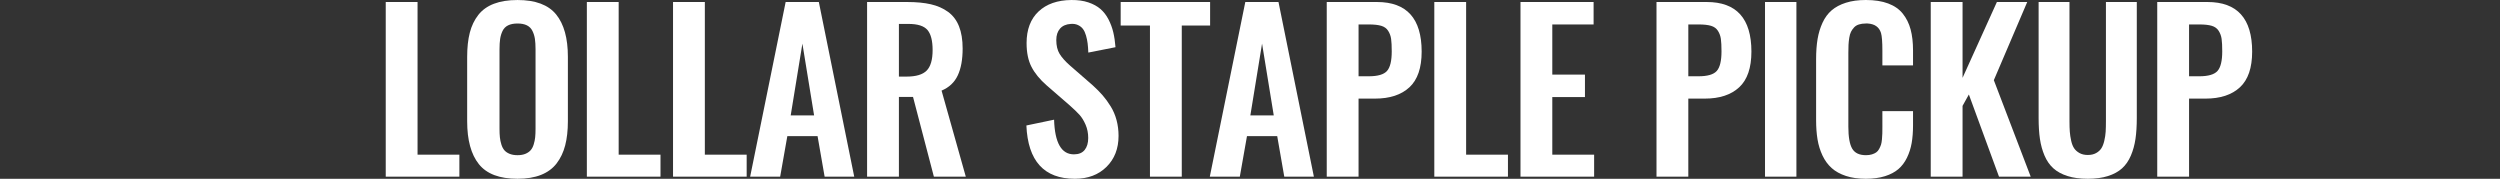<?xml version="1.0" encoding="utf-8"?>
<!-- Generator: Adobe Illustrator 15.1.0, SVG Export Plug-In . SVG Version: 6.00 Build 0)  -->
<!DOCTYPE svg PUBLIC "-//W3C//DTD SVG 1.1//EN" "http://www.w3.org/Graphics/SVG/1.1/DTD/svg11.dtd">
<svg version="1.1" id="Layer_1" xmlns="http://www.w3.org/2000/svg" xmlns:xlink="http://www.w3.org/1999/xlink" x="0px" y="0px"
	 width="800.151px" height="57.222px" viewBox="1.518 1.528 800.151 57.222" enable-background="new 1.518 1.528 800.151 57.222"
	 xml:space="preserve">
<rect x="1.518" y="1.528" width="800.151" height="57.222" fill="#333333" stroke="none"/>
<g>
	<path fill="#FFFFFF" d="M124.976,58.075V2.17h10.183v48.857h13.386v7.047H124.976z"/>
	<path fill="#FFFFFF" d="M167.158,58.75c-5.755,0-9.879-1.562-12.375-4.688c-2.496-3.125-3.743-7.699-3.743-13.723V19.705
		c0-2.967,0.281-5.541,0.843-7.722c0.562-2.18,1.466-4.068,2.714-5.665c1.248-1.595,2.918-2.793,5.008-3.59s4.608-1.197,7.553-1.197
		c5.732,0,9.851,1.54,12.357,4.62c2.506,3.08,3.76,7.598,3.76,13.555V40.34c0,2.922-0.287,5.492-0.86,7.705
		c-0.573,2.213-1.483,4.135-2.731,5.766c-1.248,1.629-2.917,2.859-5.007,3.691C172.587,58.334,170.08,58.75,167.158,58.75z
		 M164.612,50.758c0.708,0.291,1.557,0.438,2.546,0.438c0.989,0,1.832-0.146,2.529-0.438c0.697-0.293,1.253-0.674,1.669-1.146
		s0.742-1.09,0.978-1.854s0.393-1.529,0.472-2.293c0.078-0.764,0.118-1.674,0.118-2.73V17.343c0-1.349-0.067-2.473-0.202-3.372
		c-0.135-0.898-0.399-1.748-0.792-2.545c-0.394-0.798-0.983-1.394-1.77-1.787c-0.787-0.393-1.787-0.59-3.001-0.59
		c-1.214,0-2.22,0.197-3.018,0.59c-0.798,0.394-1.388,0.989-1.771,1.787c-0.383,0.798-0.641,1.647-0.775,2.545
		c-0.135,0.899-0.202,2.023-0.202,3.372v25.39c0,1.057,0.039,1.967,0.118,2.73c0.078,0.764,0.236,1.529,0.472,2.293
		s0.557,1.383,0.961,1.854C163.348,50.084,163.904,50.467,164.612,50.758z"/>
	<path fill="#FFFFFF" d="M189.346,58.075V2.17h10.183v48.857h13.386v7.047H189.346z"/>
	<path fill="#FFFFFF" d="M216.928,58.075V2.17h10.183v48.857h13.386v7.047H216.928z"/>
	<path fill="#FFFFFF" d="M241.611,58.075L252.974,2.17h10.621l11.329,55.904h-9.475l-2.259-12.98h-9.677l-2.293,12.98H241.611z
		 M254.592,38.452h7.485l-3.743-22.962L254.592,38.452z"/>
	<path fill="#FFFFFF" d="M279.039,58.075V2.17h12.812c2.945,0,5.474,0.242,7.586,0.725c2.113,0.484,3.95,1.293,5.513,2.428
		c1.562,1.135,2.731,2.675,3.506,4.619c0.776,1.945,1.164,4.322,1.164,7.131c0,3.507-0.523,6.373-1.568,8.598
		c-1.045,2.226-2.771,3.844-5.176,4.855l7.755,27.548h-10.216l-6.676-25.526h-4.518v25.526H279.039L279.039,58.075z M289.222,26.042
		h2.461c3.012,0,5.153-0.641,6.423-1.922c1.27-1.281,1.905-3.473,1.905-6.575c0-2.989-0.551-5.13-1.652-6.423
		c-1.102-1.292-3.125-1.938-6.069-1.938h-3.068V26.042z"/>
	<path fill="#FFFFFF" d="M345.533,58.75c-9.846,0-15.016-5.688-15.51-17.062l8.867-1.854c0.225,7.396,2.338,11.094,6.34,11.094
		c1.551,0,2.703-0.473,3.455-1.418c0.754-0.943,1.129-2.213,1.129-3.809c0-1.553-0.28-2.973-0.843-4.266
		c-0.562-1.293-1.214-2.35-1.956-3.17c-0.742-0.818-1.799-1.838-3.169-3.051l-7.351-6.374c-2.158-1.888-3.766-3.849-4.822-5.884
		c-1.057-2.034-1.584-4.58-1.584-7.637c0-4.338,1.275-7.71,3.827-10.116c2.551-2.405,6.052-3.63,10.503-3.675
		c2.045-0.022,3.855,0.23,5.43,0.759c1.572,0.528,2.871,1.236,3.895,2.125c1.021,0.888,1.876,1.995,2.562,3.321
		c0.687,1.327,1.197,2.704,1.534,4.13c0.337,1.428,0.573,3.018,0.708,4.771l-8.698,1.719c-0.046-1.124-0.119-2.102-0.22-2.933
		c-0.101-0.832-0.274-1.674-0.522-2.529c-0.248-0.854-0.567-1.545-0.961-2.074c-0.394-0.528-0.922-0.95-1.584-1.265
		c-0.664-0.314-1.434-0.438-2.311-0.371c-1.506,0.09-2.658,0.59-3.456,1.5c-0.798,0.91-1.196,2.13-1.196,3.658
		c0,1.799,0.354,3.276,1.062,4.434c0.708,1.158,1.815,2.399,3.321,3.726l7.282,6.339c1.214,1.102,2.271,2.168,3.171,3.203
		c0.897,1.034,1.758,2.214,2.578,3.542c0.82,1.326,1.444,2.787,1.872,4.383c0.427,1.596,0.642,3.281,0.642,5.057
		c0,4.07-1.287,7.373-3.861,9.914C353.091,57.479,349.714,58.75,345.533,58.75z"/>
	<path fill="#FFFFFF" d="M369.574,58.075V9.689h-9.373V2.17h28.626v7.519h-9.07v48.385H369.574z"/>
	<path fill="#FFFFFF" d="M388.729,58.075L400.091,2.17h10.621l11.329,55.904h-9.475l-2.26-12.98h-9.677l-2.293,12.98H388.729z
		 M401.71,38.452h7.485l-3.743-22.962L401.71,38.452z"/>
	<path fill="#FFFFFF" d="M426.156,58.075V2.17h16.082c9.531,0,14.297,5.294,14.297,15.881c0,5.192-1.305,8.998-3.912,11.414
		c-2.607,2.417-6.283,3.625-11.025,3.625h-5.26v24.986h-10.182V58.075z M436.338,25.941h3.271c2.877,0,4.822-0.568,5.834-1.703
		c1.01-1.135,1.516-3.22,1.516-6.254c0-1.731-0.066-3.068-0.201-4.013c-0.135-0.944-0.451-1.804-0.945-2.579
		c-0.494-0.776-1.229-1.31-2.207-1.602s-2.299-0.438-3.963-0.438h-3.303v16.589H436.338z"/>
	<path fill="#FFFFFF" d="M460.584,58.075V2.17h10.182v48.857h13.387v7.047H460.584z"/>
	<path fill="#FFFFFF" d="M488.166,58.075V2.17h23.4v7.182h-13.219v16.05h10.453v7.181h-10.453v18.444h13.387v7.047H488.166z"/>
	<path fill="#FFFFFF" d="M531.697,58.075V2.17h16.084c9.529,0,14.295,5.294,14.295,15.881c0,5.192-1.303,8.998-3.91,11.414
		c-2.607,2.417-6.283,3.625-11.027,3.625h-5.26v24.986h-10.182V58.075z M541.881,25.941h3.271c2.877,0,4.82-0.568,5.832-1.703
		c1.012-1.135,1.518-3.22,1.518-6.254c0-1.731-0.068-3.068-0.203-4.013c-0.135-0.944-0.449-1.804-0.943-2.579
		c-0.494-0.776-1.23-1.31-2.207-1.602c-0.979-0.292-2.299-0.438-3.963-0.438h-3.305V25.941L541.881,25.941z"/>
	<path fill="#FFFFFF" d="M566.428,58.075V2.17h10.049v55.904H566.428z"/>
	<path fill="#FFFFFF" d="M598.697,58.75c-2.404,0-4.529-0.303-6.373-0.91c-1.842-0.607-3.365-1.451-4.568-2.529
		c-1.203-1.08-2.18-2.418-2.934-4.014c-0.752-1.596-1.281-3.309-1.584-5.141c-0.305-1.832-0.455-3.895-0.455-6.188v-19.49
		c0-2.428,0.156-4.58,0.471-6.457c0.316-1.876,0.844-3.619,1.586-5.226s1.713-2.928,2.916-3.962s2.721-1.843,4.553-2.428
		s3.963-0.877,6.391-0.877c2.787,0,5.17,0.371,7.146,1.113c1.979,0.742,3.541,1.833,4.688,3.271
		c1.146,1.439,1.979,3.119,2.496,5.041c0.516,1.922,0.773,4.164,0.773,6.727v4.788h-9.811v-4.754c0-2.787-0.146-4.664-0.439-5.631
		c-0.584-1.888-2.012-2.899-4.281-3.035c-0.182,0-0.359,0-0.539,0c-0.855,0-1.604,0.102-2.242,0.304
		c-0.641,0.202-1.164,0.522-1.568,0.961s-0.729,0.905-0.977,1.399c-0.248,0.495-0.436,1.141-0.559,1.938
		c-0.123,0.798-0.201,1.534-0.234,2.208c-0.033,0.674-0.053,1.529-0.053,2.562v23.671c0,3.281,0.41,5.619,1.232,7.014
		c0.82,1.395,2.287,2.09,4.398,2.09c0.721,0,1.354-0.084,1.904-0.254c0.551-0.168,1.014-0.381,1.383-0.641
		c0.371-0.258,0.688-0.629,0.945-1.113c0.258-0.482,0.455-0.932,0.59-1.348s0.234-0.996,0.305-1.736
		c0.066-0.742,0.104-1.371,0.115-1.889c0.014-0.516,0.02-1.225,0.02-2.125V37.1h9.811v4.586c0,2.09-0.145,3.967-0.438,5.631
		c-0.291,1.664-0.791,3.227-1.5,4.688c-0.707,1.461-1.625,2.676-2.748,3.643c-1.125,0.967-2.562,1.727-4.316,2.275
		C603.047,58.473,601.012,58.75,598.697,58.75z"/>
	<path fill="#FFFFFF" d="M619.469,58.075V2.17h10.184v24.277l10.99-24.277h9.711l-10.688,25.019l11.801,30.885H641.32l-9.645-26.301
		l-2.021,3.643v22.658H619.469z"/>
	<path fill="#FFFFFF" d="M669.744,58.75c-2.494,0-4.658-0.293-6.49-0.877s-3.338-1.404-4.518-2.461
		c-1.182-1.057-2.125-2.41-2.834-4.062c-0.707-1.652-1.201-3.439-1.482-5.361s-0.422-4.152-0.422-6.693V2.17h9.879v38.17
		c0,1.303,0.033,2.416,0.102,3.338s0.215,1.887,0.438,2.9c0.225,1.01,0.545,1.818,0.961,2.426s0.99,1.113,1.721,1.518
		c0.73,0.406,1.613,0.607,2.646,0.607s1.916-0.201,2.646-0.607c0.73-0.404,1.291-0.91,1.686-1.518s0.709-1.416,0.943-2.426
		c0.236-1.014,0.383-1.975,0.439-2.885c0.055-0.908,0.084-2.027,0.084-3.354V2.17h9.879v37.125c0,2.541-0.141,4.77-0.422,6.693
		c-0.281,1.922-0.775,3.709-1.482,5.359c-0.709,1.652-1.646,3.006-2.814,4.064c-1.17,1.057-2.67,1.877-4.502,2.461
		S672.215,58.75,669.744,58.75z"/>
	<path fill="#FFFFFF" d="M691.965,58.075V2.17h16.084c9.529,0,14.295,5.294,14.295,15.881c0,5.192-1.303,8.998-3.91,11.414
		c-2.607,2.417-6.283,3.625-11.025,3.625h-5.26v24.986h-10.184V58.075z M702.148,25.941h3.271c2.877,0,4.82-0.568,5.832-1.703
		c1.012-1.135,1.518-3.22,1.518-6.254c0-1.731-0.066-3.068-0.201-4.013c-0.137-0.944-0.449-1.804-0.943-2.579
		c-0.496-0.776-1.232-1.31-2.209-1.602c-0.979-0.292-2.299-0.438-3.963-0.438h-3.303v16.589H702.148z"/>
</g>
</svg>
